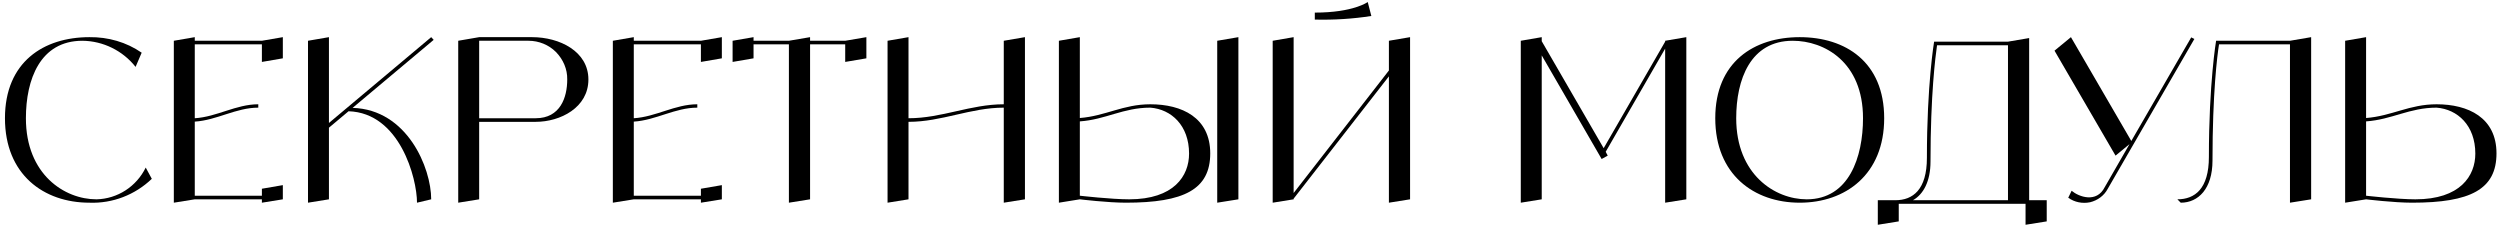 <?xml version="1.0" encoding="UTF-8"?> <svg xmlns="http://www.w3.org/2000/svg" width="444" height="40" viewBox="0 0 444 40" fill="none"><path d="M25.881 29.759L26.961 31.759C24.001 34.599 20.001 36.159 15.881 35.999C7.761 35.999 0.881 30.999 0.881 20.999C0.881 10.999 7.761 6.599 15.881 6.599C19.201 6.559 22.441 7.479 25.161 9.359L24.081 11.879C21.801 8.999 18.321 7.279 14.641 7.239C7.121 7.239 4.601 14.119 4.601 20.999C4.601 30.999 11.481 35.399 17.121 35.399C20.881 35.319 24.241 33.119 25.881 29.759Z" fill="black"></path><path d="M46.512 7.239L50.232 6.599V10.359L46.512 10.999V7.879H34.592V20.999C38.512 20.759 41.912 18.519 45.872 18.519V19.119C41.912 19.119 38.512 21.359 34.592 21.599V34.759H46.512V33.519L50.232 32.879V35.399L46.512 35.999V35.399H34.592L30.872 35.999V7.239L34.592 6.599V7.239H46.512Z" fill="black"></path><path d="M62.62 19.159C72.34 19.439 76.58 29.839 76.58 35.399L74.06 35.999C74.06 31.679 71.02 20.039 61.9 19.759L58.42 22.679V35.399L54.7 35.999V7.239L58.42 6.599V21.839L76.58 6.599L77.02 7.079L62.62 19.159Z" fill="black"></path><path d="M94.5 6.599C99.38 6.599 104.5 9.119 104.5 14.119C104.5 19.119 99.5 21.639 95.14 21.639H85.1V35.399L81.38 35.999V7.239L85.1 6.599H94.5ZM95.14 20.999C99.5 20.999 100.74 17.319 100.74 14.119C100.78 12.279 100.02 10.559 98.74 9.239C97.46 7.959 95.7 7.239 93.86 7.239H85.1V20.999H95.14Z" fill="black"></path><path d="M124.481 7.239L128.201 6.599V10.359L124.481 10.999V7.879H112.561V20.999C116.481 20.759 119.881 18.519 123.841 18.519V19.119C119.881 19.119 116.481 21.359 112.561 21.599V34.759H124.481V33.519L128.201 32.879V35.399L124.481 35.999V35.399H112.561L108.841 35.999V7.239L112.561 6.599V7.239H124.481Z" fill="black"></path><path d="M150.109 7.239L153.869 6.599V10.359L150.109 10.999V7.879H143.869V35.399L140.109 35.999V7.879H133.829V10.359L130.109 10.999V7.239L133.829 6.599V7.239H140.109L143.869 6.599V7.239H150.109Z" fill="black"></path><path d="M178.27 7.239L182.03 6.599V35.399L178.27 35.999V19.119C172.35 19.119 167.27 21.639 161.35 21.639V35.399L157.63 35.999V7.239L161.35 6.599V20.999C167.27 20.999 172.35 18.519 178.27 18.519V7.239Z" fill="black"></path><path d="M216.179 7.239L219.939 6.599V35.399L216.179 35.999V7.239ZM204.299 18.519C209.899 18.519 214.939 20.879 214.939 27.239C214.939 33.639 210.299 35.999 199.939 35.999C196.739 35.999 191.779 35.399 191.779 35.399L188.059 35.999V7.239L191.779 6.599V20.959C196.379 20.599 199.459 18.519 204.299 18.519ZM200.539 35.399C208.499 35.399 211.179 31.239 211.179 27.279C211.179 22.279 208.019 19.399 204.299 19.119C199.459 19.119 196.379 21.239 191.779 21.559V34.759C191.779 34.759 197.379 35.399 200.539 35.399Z" fill="black"></path><path d="M242.909 0.359L243.549 2.839C240.229 3.359 236.869 3.559 233.509 3.479V2.239C240.389 2.239 242.909 0.359 242.909 0.359ZM246.669 7.239L250.429 6.599V35.399L246.669 35.999V13.559L229.749 35.279V35.399L226.029 35.999V7.239L229.749 6.599V34.279L246.669 12.519V7.239Z" fill="black"></path><path d="M295.731 7.239L299.491 6.599V35.399L295.731 35.999V8.639L285.171 26.959L285.531 27.639L284.451 28.239L273.811 9.839V35.399L270.091 35.999V7.239L273.811 6.599V7.319L284.811 26.319L295.731 7.399V7.239Z" fill="black"></path><path d="M319.631 6.599C327.751 6.599 334.631 10.999 334.631 20.999C334.631 30.999 327.751 35.999 319.631 35.999C311.511 35.999 304.631 30.999 304.631 20.999C304.631 10.999 311.511 6.599 319.631 6.599ZM320.871 35.399C328.391 35.399 330.871 27.879 330.871 20.999C330.871 10.999 323.991 7.239 318.391 7.239C310.871 7.239 308.351 14.119 308.351 20.999C308.351 30.999 315.231 35.399 320.871 35.399Z" fill="black"></path><path d="M360.378 35.559H363.498V39.319L359.738 39.919V36.199H337.218V39.319L333.498 39.919V35.559H336.618C339.738 35.559 342.218 33.679 342.218 28.039C342.218 14.919 343.498 7.399 343.498 7.399H356.618L360.378 6.759V35.559ZM339.738 35.559H356.618V8.039H344.018C343.738 9.999 342.858 16.759 342.858 28.679C342.858 32.239 341.578 34.519 339.738 35.559Z" fill="black"></path><path d="M389.16 6.639L389.72 6.919L374.32 33.559C373.68 34.759 372.52 35.599 371.2 35.919C369.84 36.199 368.44 35.919 367.32 35.119L367.92 33.879C369.2 34.959 372.36 36.119 373.8 33.239L378.2 25.599L375.72 27.639L364.88 8.999L367.8 6.599L378.52 25.039L389.16 6.639Z" fill="black"></path><path d="M406.699 7.239L410.459 6.599V35.399L406.699 35.999V7.879H394.099C393.779 9.839 392.939 16.599 392.939 28.519C392.939 33.519 390.419 35.999 387.299 35.999L386.699 35.399C389.819 35.399 392.299 33.519 392.299 27.879C392.299 14.759 393.579 7.239 393.579 7.239H406.699Z" fill="black"></path><path d="M432.737 18.519C438.337 18.519 443.377 20.879 443.377 27.239C443.377 33.639 438.737 35.999 428.377 35.999C425.177 35.999 420.217 35.399 420.217 35.399L416.497 35.999V7.239L420.217 6.599V20.959C424.817 20.599 427.897 18.519 432.737 18.519ZM428.977 35.399C436.937 35.399 439.617 31.239 439.617 27.279C439.617 22.279 436.457 19.399 432.737 19.119C427.897 19.119 424.817 21.239 420.217 21.559V34.759C420.217 34.759 425.817 35.399 428.977 35.399Z" fill="black"></path></svg> 